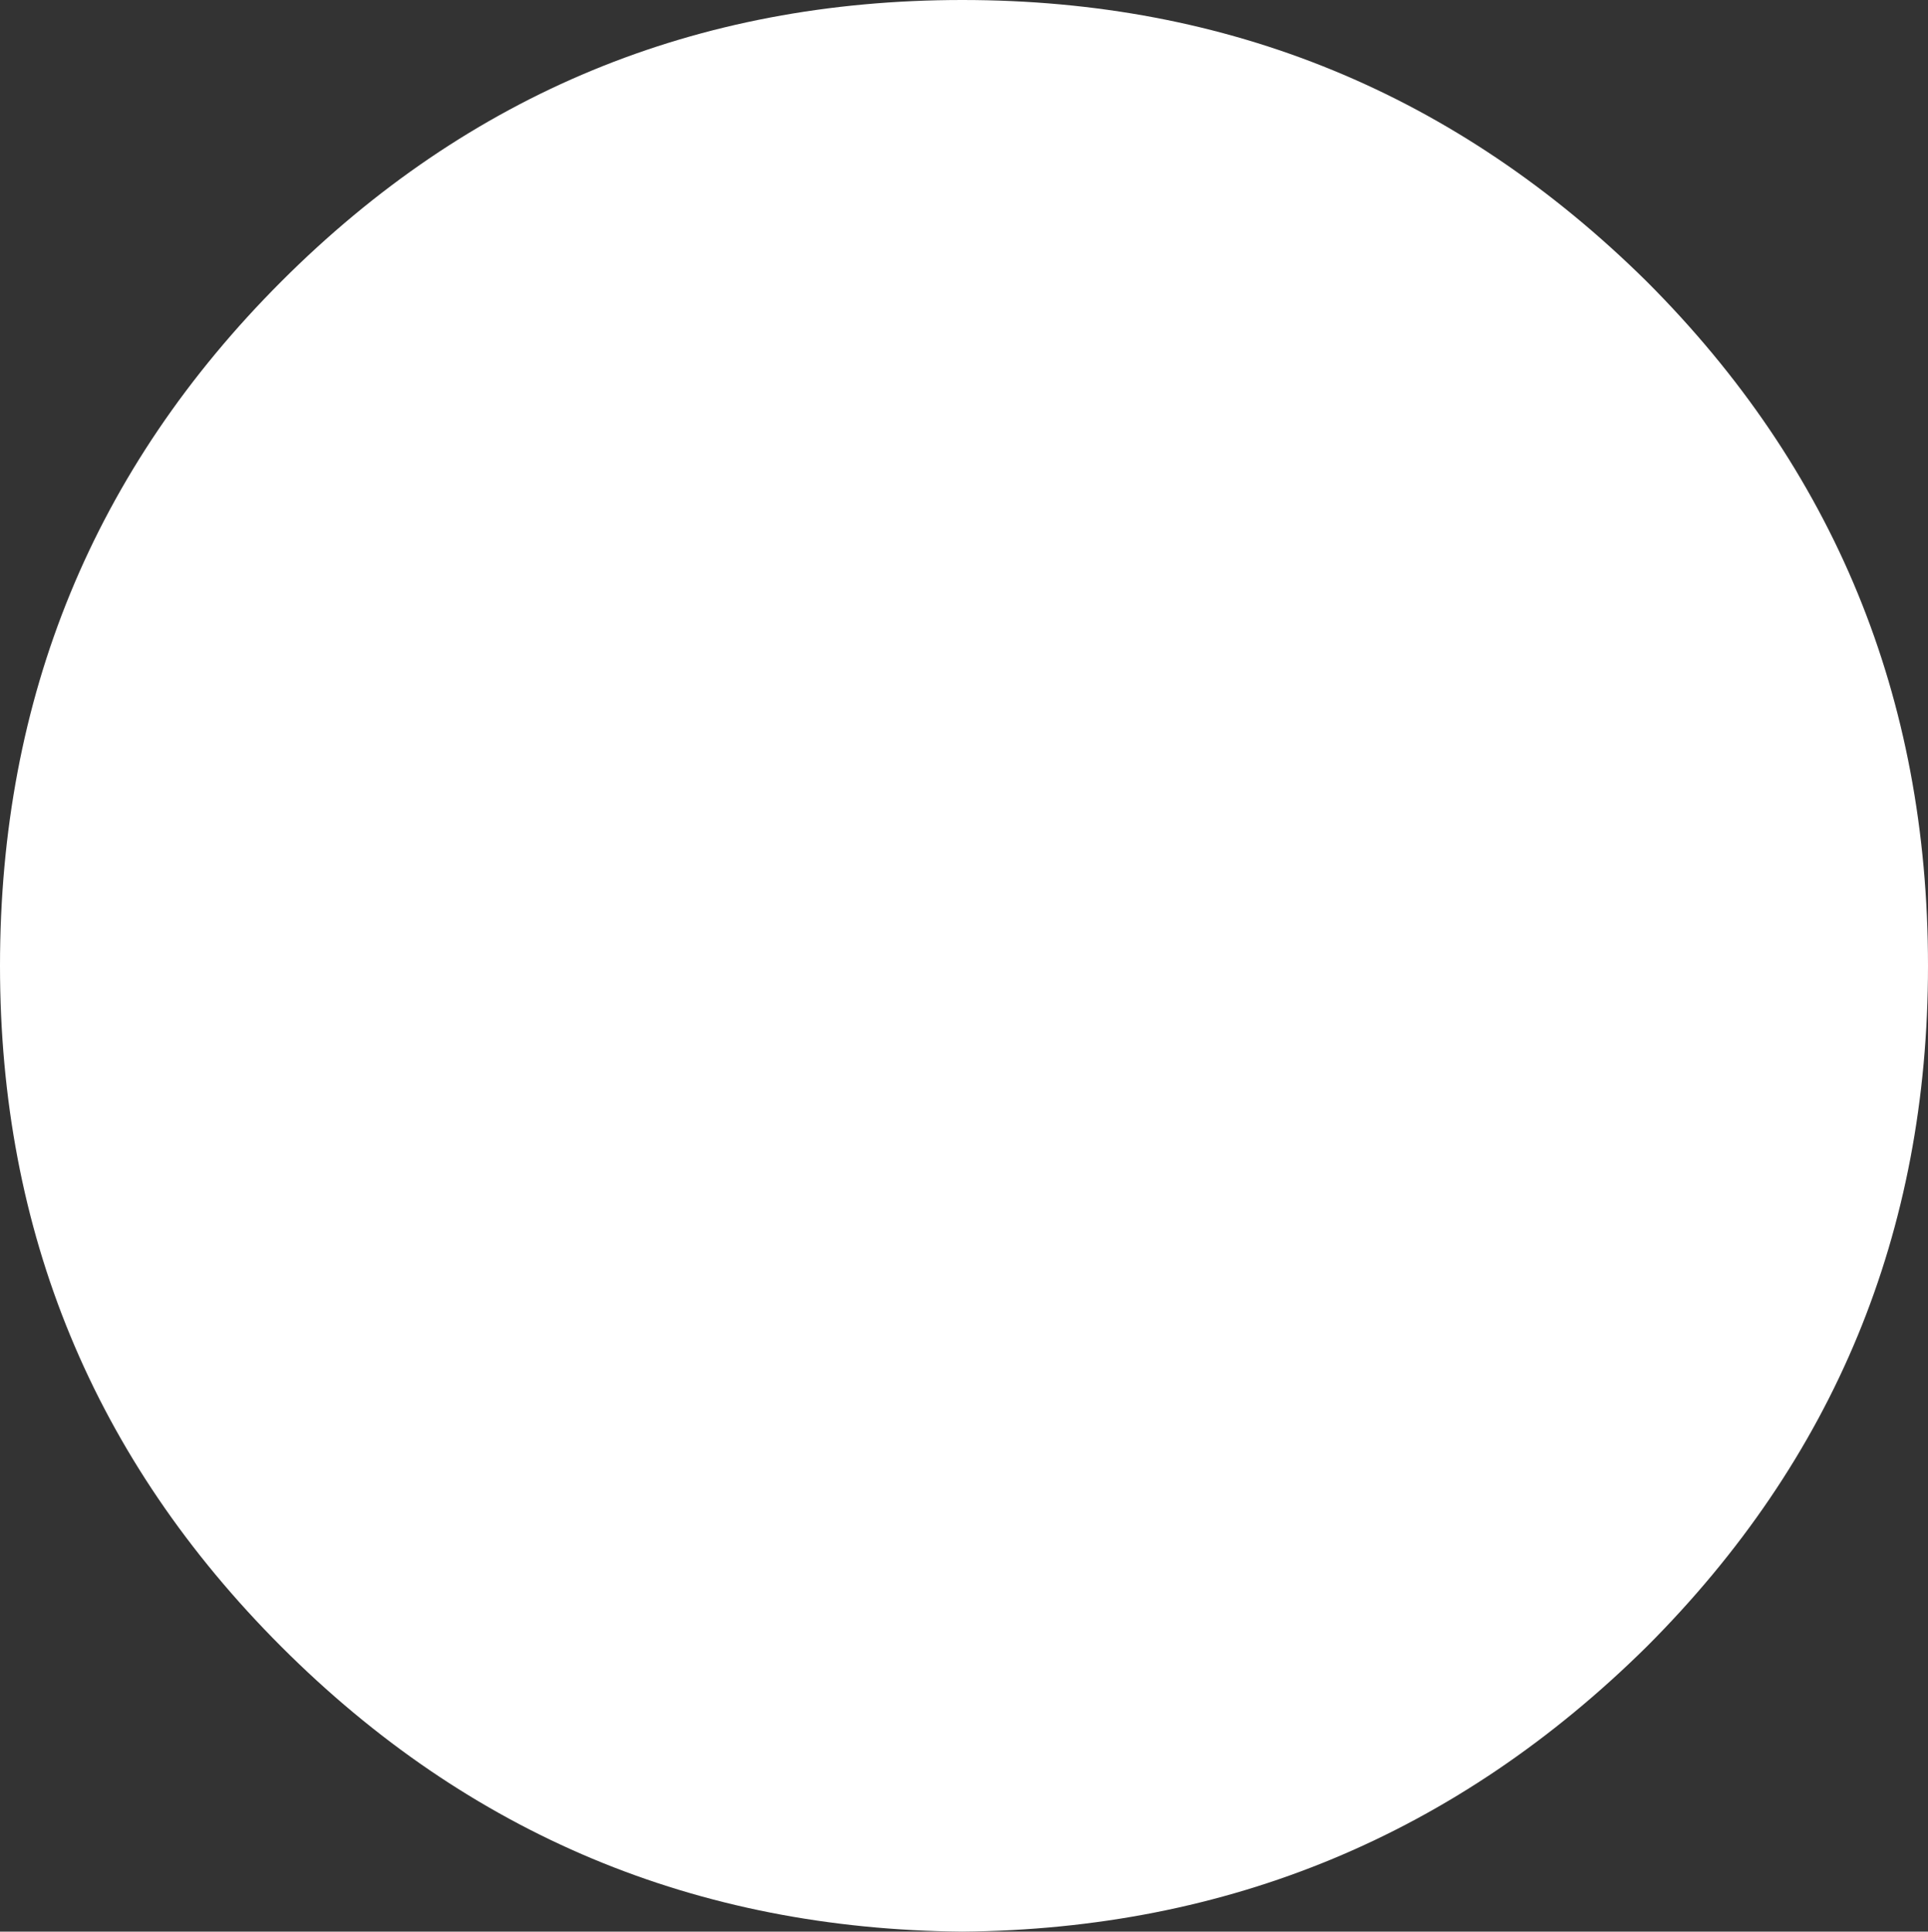 <?xml version="1.0" encoding="UTF-8" standalone="no"?>
<svg xmlns:xlink="http://www.w3.org/1999/xlink" height="27.8px" width="27.75px" xmlns="http://www.w3.org/2000/svg">
  <rect width="100%" height="100%" fill="#333333" stroke="none"/>
  <g transform="matrix(1.0, 0.0, 0.0, 1.0, 13.85, 13.9)">
    <path d="M9.85 -9.85 Q13.9 -5.8 13.9 0.0 13.9 5.75 9.85 9.8 5.75 13.85 0.0 13.9 -5.75 13.85 -9.8 9.8 -13.85 5.75 -13.85 0.0 -13.85 -5.8 -9.8 -9.85 -5.75 -13.9 0.0 -13.9 5.75 -13.9 9.85 -9.85" fill="#ffffff" fill-rule="evenodd" stroke="none"/>
  </g>
</svg>
